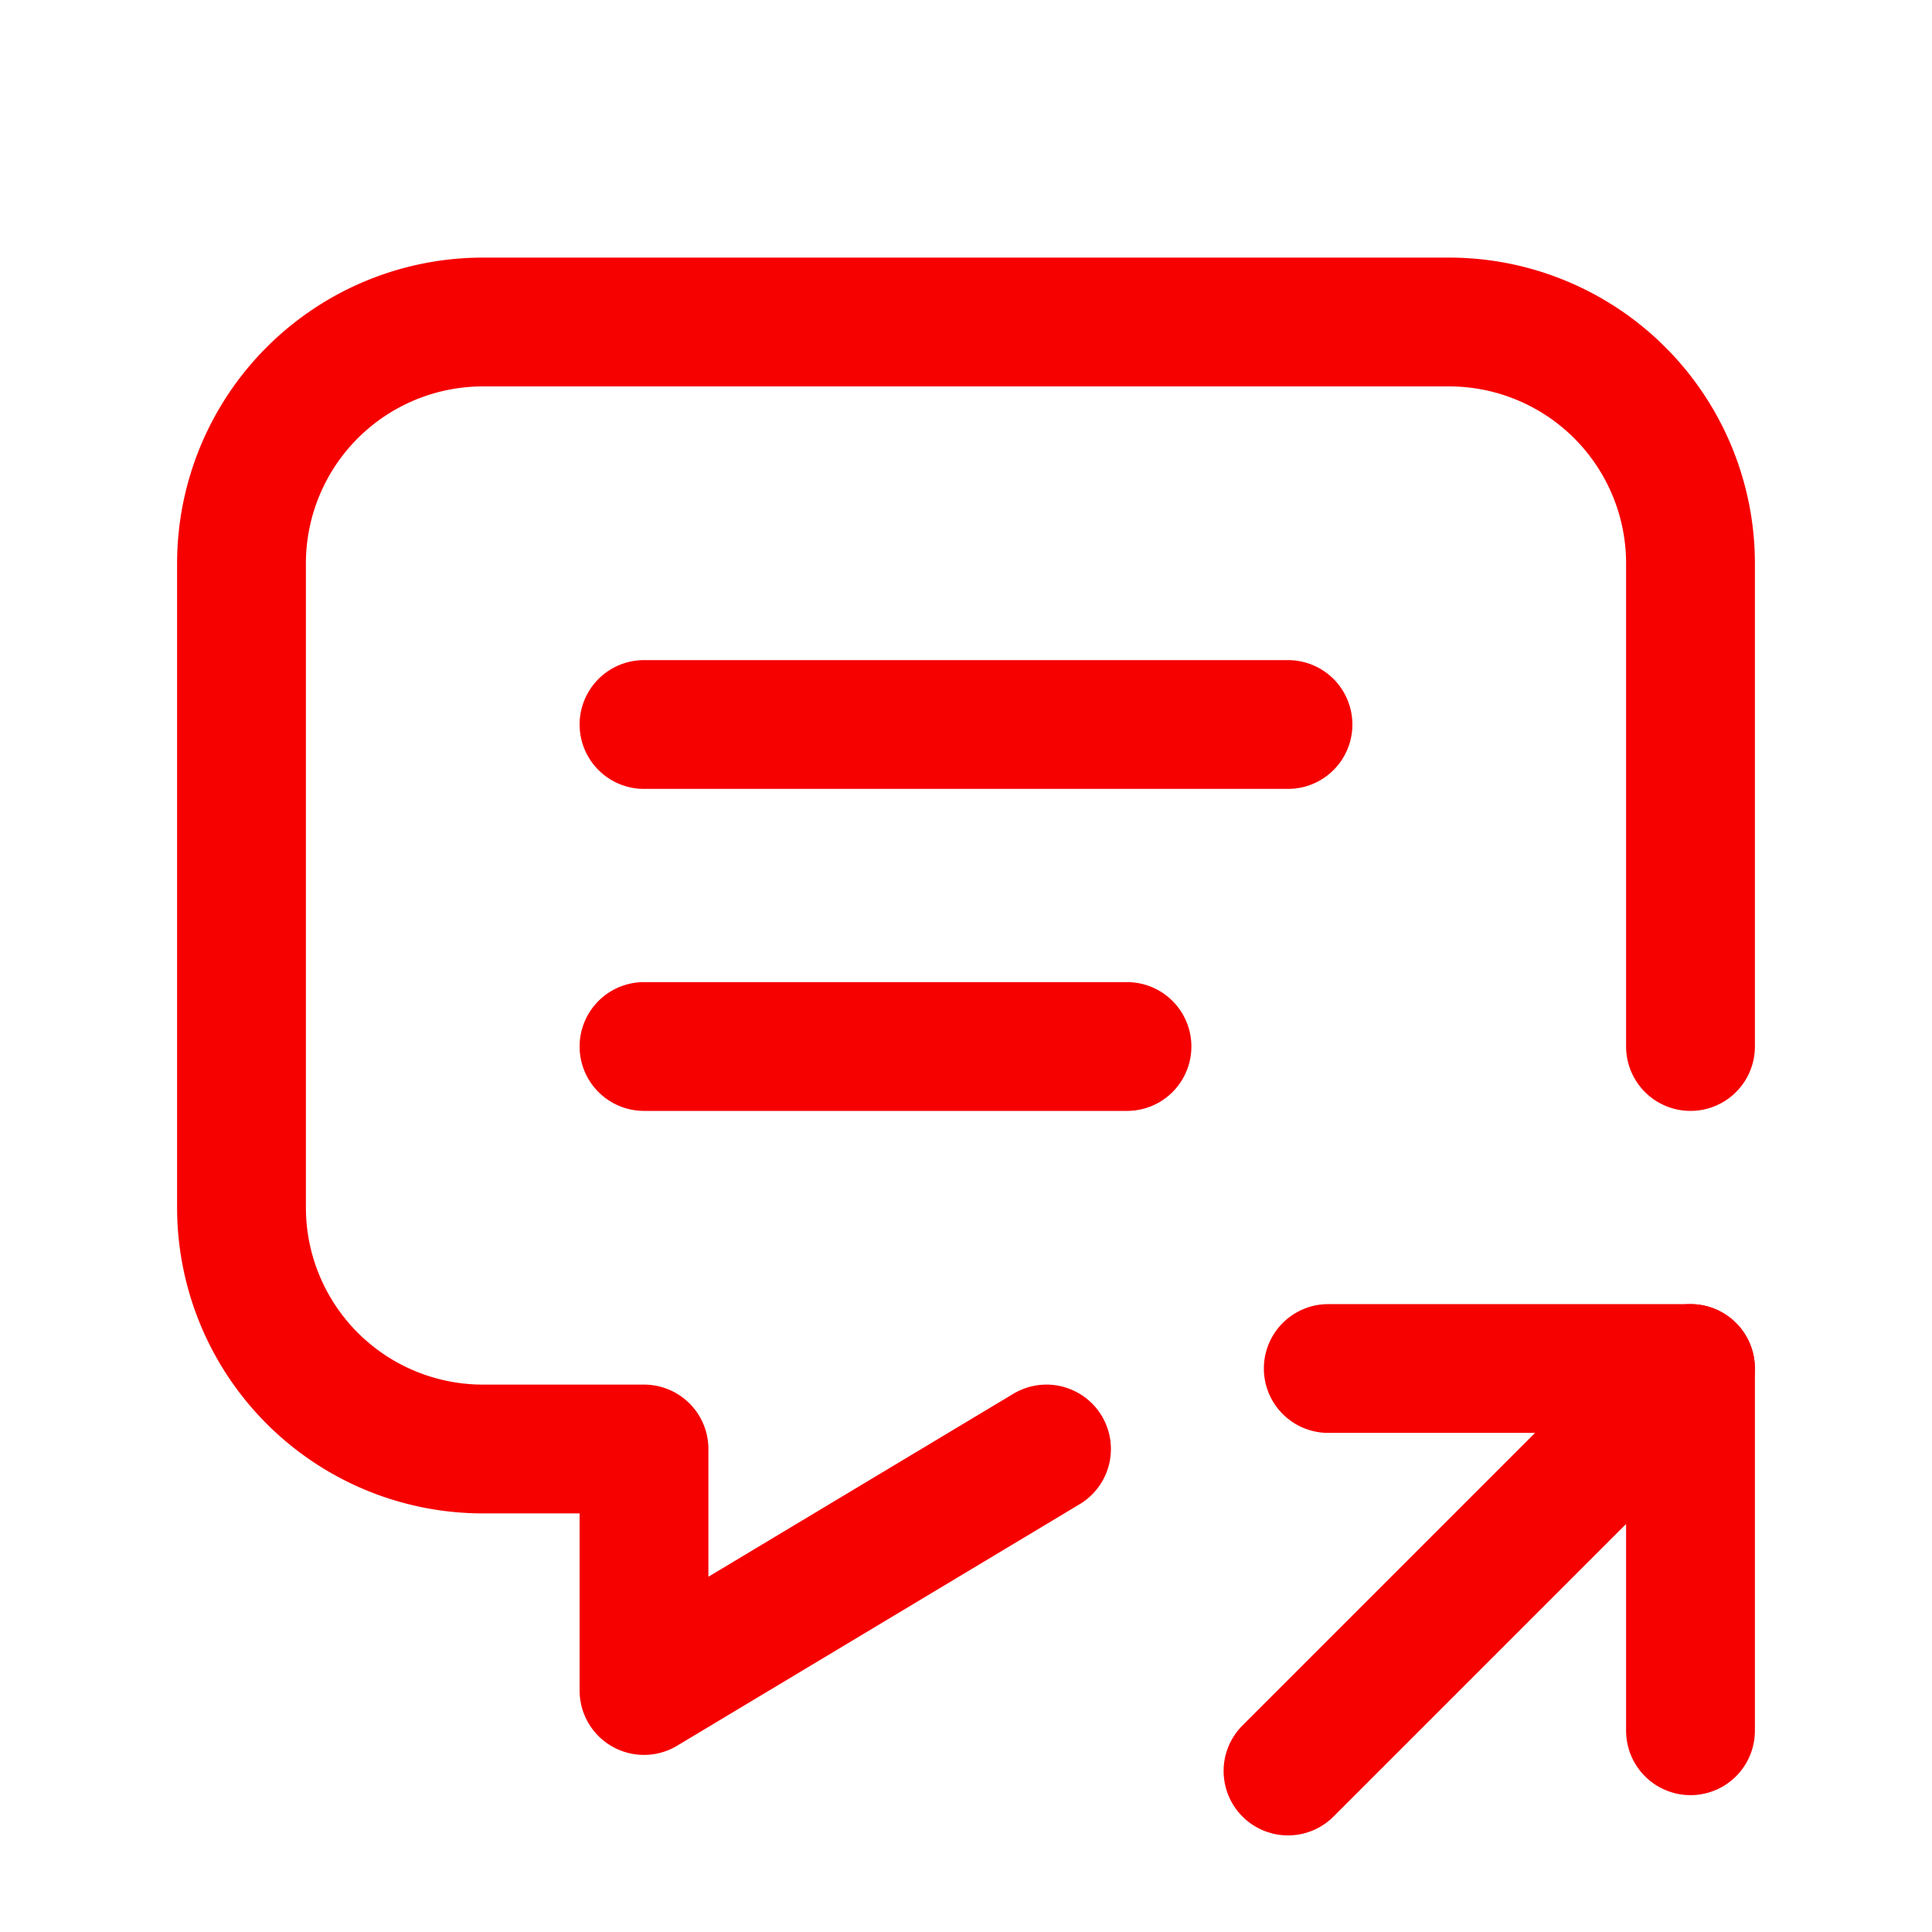 <svg  xmlns="http://www.w3.org/2000/svg"  width="24"  height="24"  viewBox="0 0 24 24"  fill="none"   stroke="#f60000"  stroke-width="1.6"  stroke-linecap="round"  stroke-linejoin="round"  class="icon icon-tabler icons-tabler-outline icon-tabler-message-share"><path stroke="none" d="M0 0h24v24H0z" fill="none"/><path d="M8 9h8" /><path d="M8 13h6" /><path d="M13 18l-5 3v-3h-2a3 3 0 0 1 -3 -3v-8a3 3 0 0 1 3 -3h12a3 3 0 0 1 3 3v6" /><path d="M16 22l5 -5" /><path d="M21 21.5v-4.5h-4.5" /></svg>